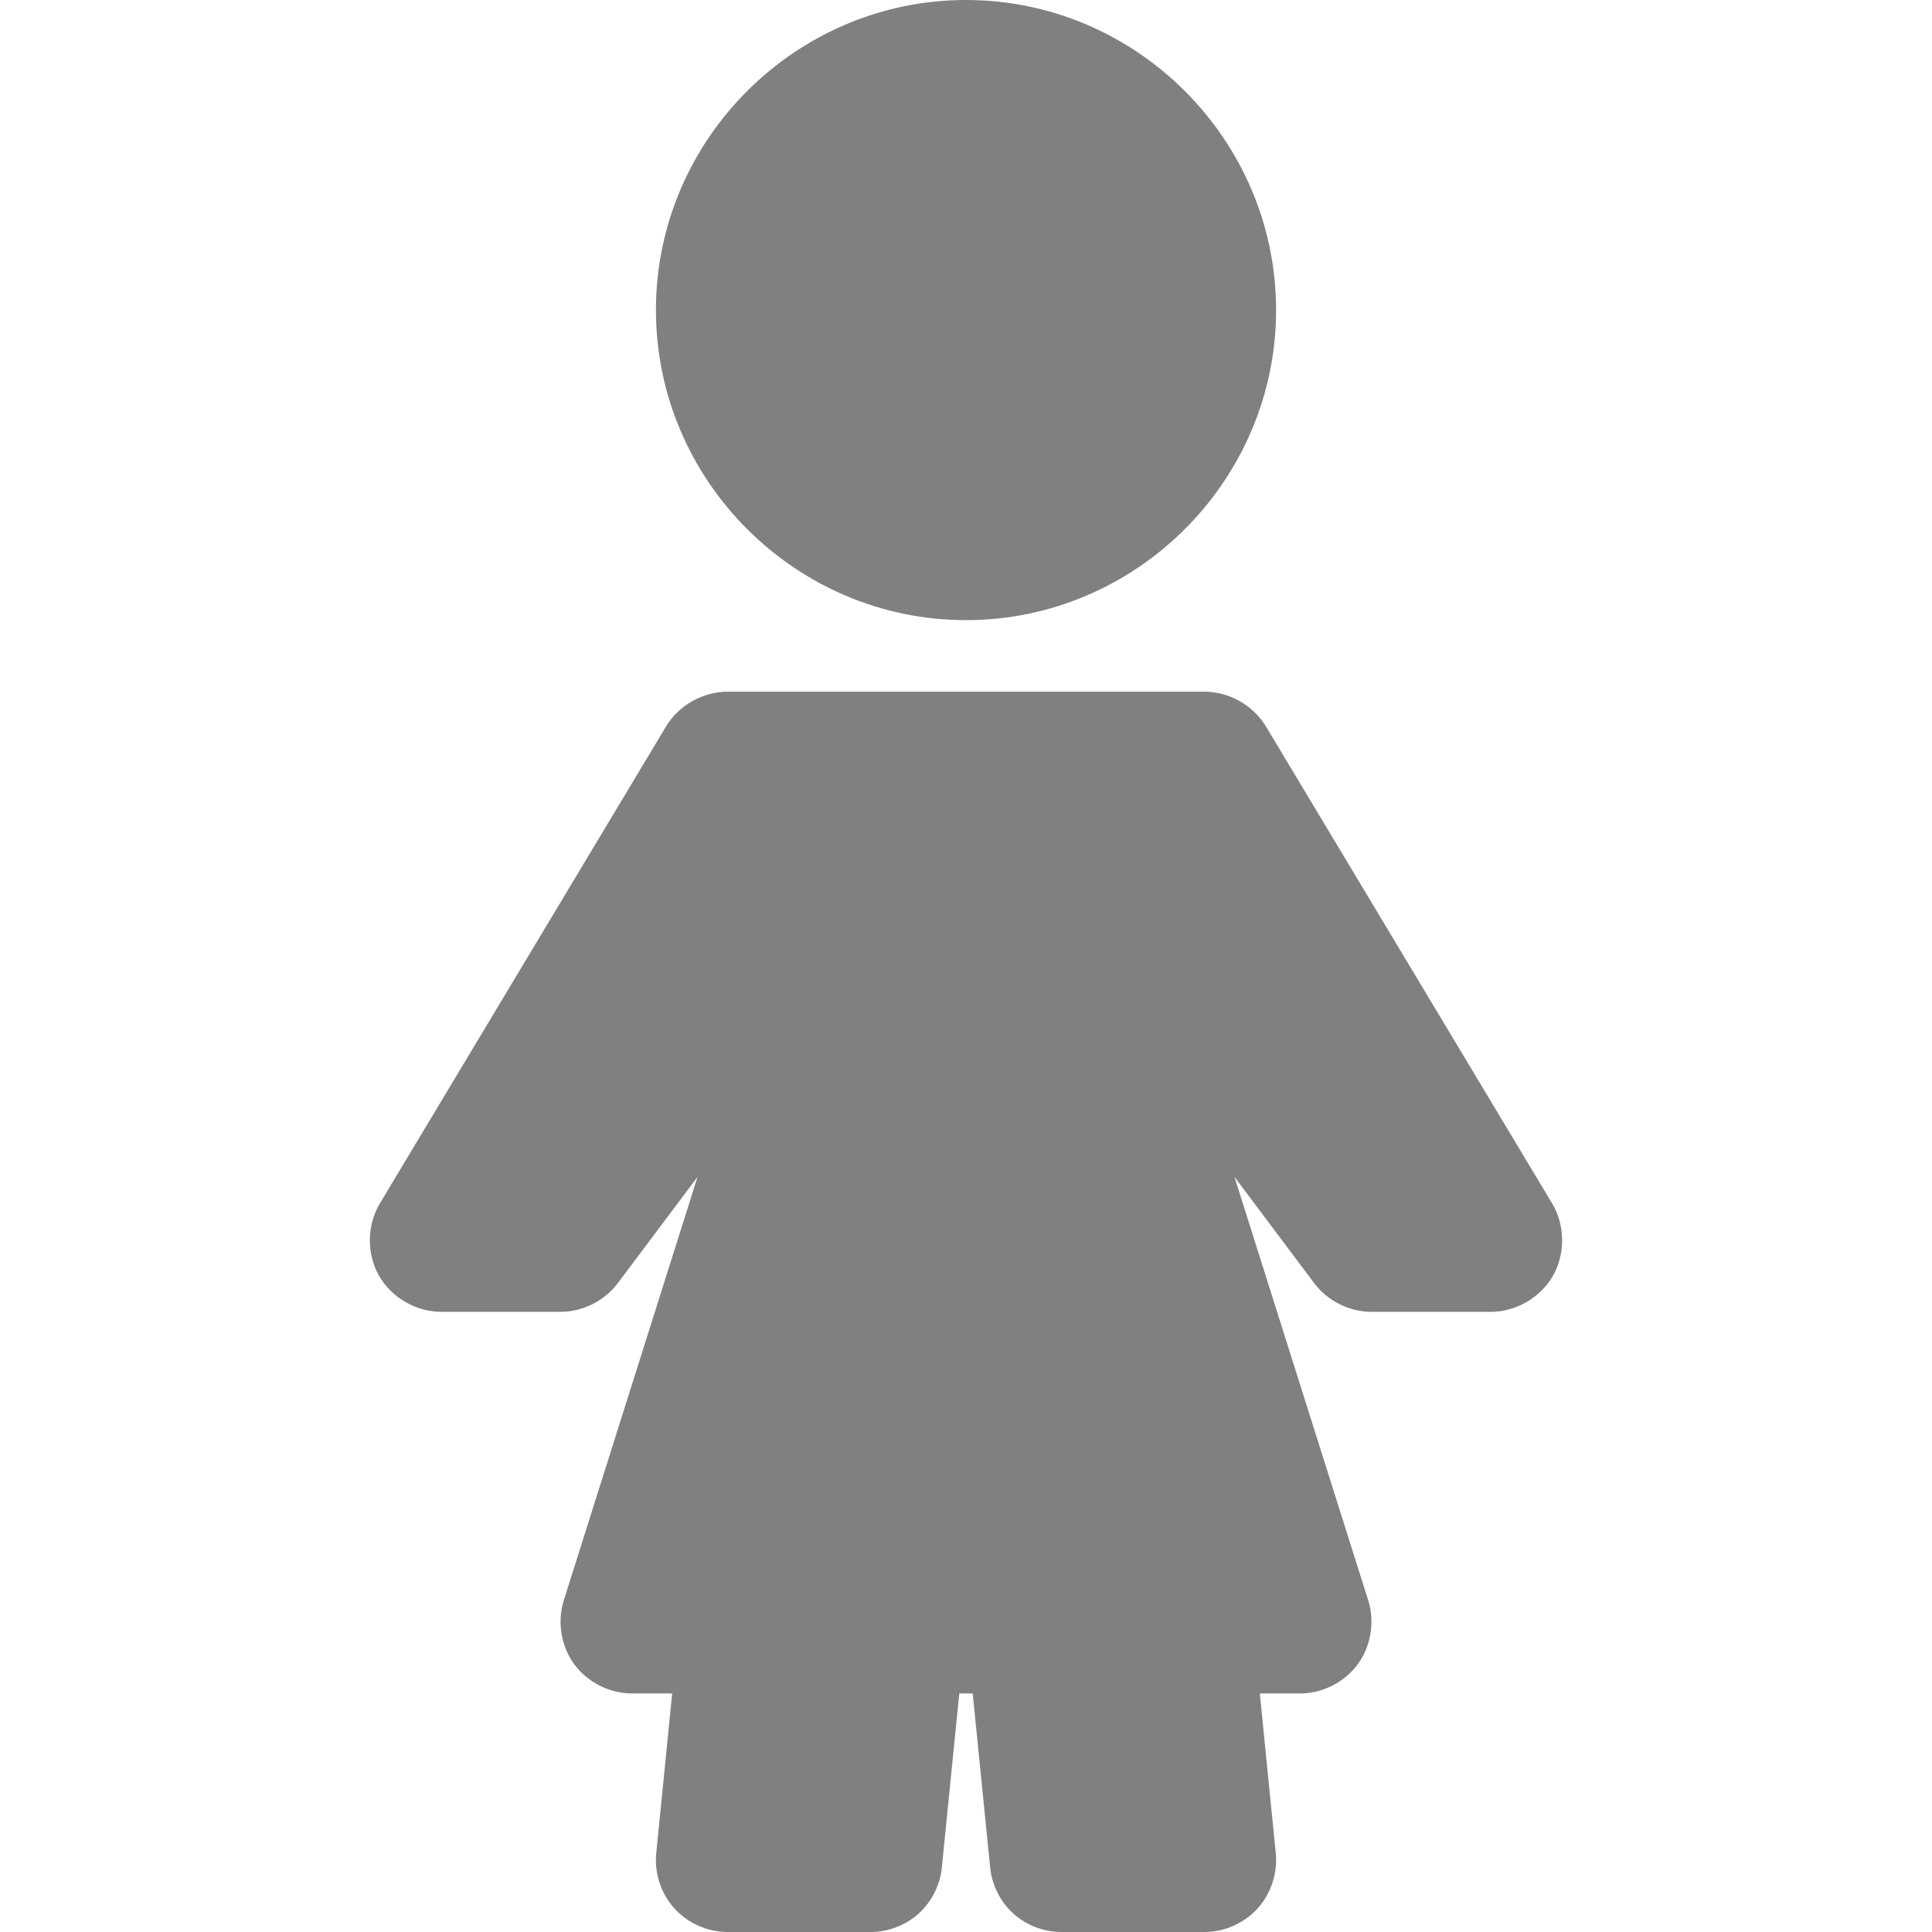 <?xml version="1.0" encoding="UTF-8" standalone="no"?>
<svg
   xmlns:dc="http://purl.org/dc/elements/1.1/"
   xmlns:cc="http://creativecommons.org/ns#"
   xmlns:rdf="http://www.w3.org/1999/02/22-rdf-syntax-ns#"
   xmlns:svg="http://www.w3.org/2000/svg"
   xmlns="http://www.w3.org/2000/svg"
   version="1.1"
   id="svg5332"
   viewBox="0 0 256 256"
   height="72.249mm"
   width="72.249mm">
  <title
     id="title7463">Person Dress</title>
  <defs
     id="defs5334" />
  <g
     transform="translate(-362.546,-406.215)"
     id="layer1">
    <path
       style="color:#000000;font-style:normal;font-variant:normal;font-weight:normal;font-stretch:normal;line-height:normal;font-family:Sans;-inkscape-font-specification:Sans;text-indent:0;text-align:start;text-decoration:none;text-decoration-line:none;letter-spacing:normal;word-spacing:normal;text-transform:none;direction:ltr;block-progression:tb;writing-mode:lr-tb;baseline-shift:baseline;text-anchor:start;display:inline;overflow:visible;visibility:visible;fill:#808080;fill-opacity:1;fill-rule:nonzero;stroke:none;stroke-width:15.453;marker:none;enable-background:accumulate"
       d="m 490.546,406.215 c 22.579,0 41.087,18.507 41.087,41.086 0,22.579 -18.507,41.086 -41.087,41.086 -22.579,0 -41.086,-18.507 -41.086,-41.086 0,-22.579 18.507,-41.086 41.086,-41.086 z m 31.605,91.654 c 3.259,-0.003 6.461,1.808 8.138,4.602 l 37.926,63.21 c 1.717,2.862 1.764,6.657 0.119,9.56 -1.645,2.904 -4.919,4.803 -8.257,4.8 l -15.803,0 c -2.931,0 -5.827,-1.448 -7.585,-3.793 l -10.568,-14.084 17.719,56.099 c 0.896,2.83 0.372,6.08 -1.383,8.474 -1.755,2.395 -4.696,3.874 -7.664,3.872 l -5.314,0 2.114,21.175 c 0.265,2.629 -0.637,5.35 -2.41,7.309 -1.773,1.959 -4.39,3.123 -7.032,3.121 l -18.963,0 c -2.328,10e-4 -4.655,-0.886 -6.38,-2.449 -1.725,-1.563 -2.834,-3.787 -3.062,-6.104 l -2.311,-23.052 -0.889,0 -0.889,0 -2.311,23.052 c -0.229,2.317 -1.336,4.54 -3.062,6.104 -1.726,1.563 -4.052,2.451 -6.38,2.449 l -18.963,0 c -2.642,0.002 -5.259,-1.162 -7.032,-3.121 -1.773,-1.959 -2.674,-4.68 -2.41,-7.309 l 2.114,-21.175 -5.314,0 c -2.968,0.002 -5.909,-1.477 -7.664,-3.872 -1.754,-2.394 -2.279,-5.644 -1.383,-8.474 l 17.719,-56.099 -10.568,14.084 c -1.758,2.345 -4.654,3.793 -7.585,3.793 l -15.803,0 c -3.338,0.002 -6.611,-1.896 -8.257,-4.8 -1.646,-2.904 -1.599,-6.698 0.119,-9.56 l 37.926,-63.21 c 1.677,-2.794 4.879,-4.605 8.138,-4.602 l 31.605,0 z"
       id="path4944-7" />
  </g>
</svg>
